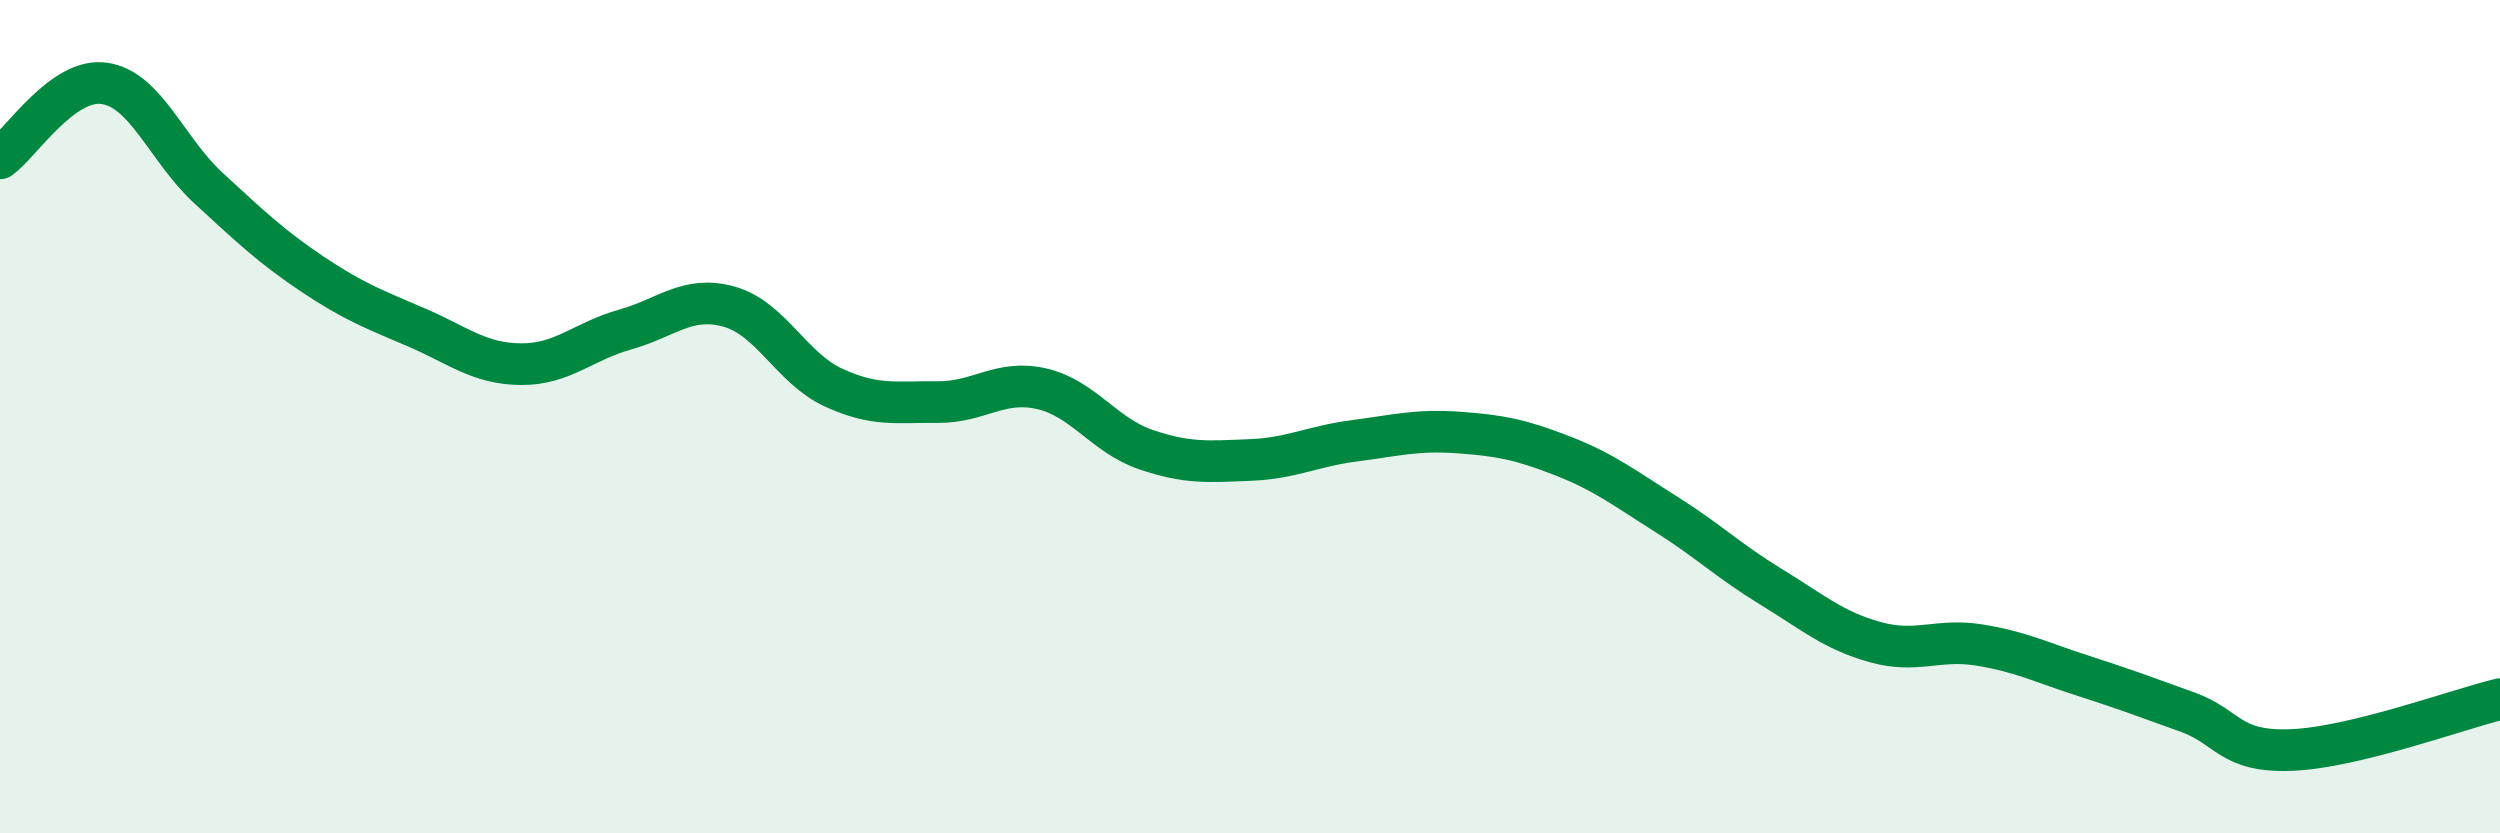 
    <svg width="60" height="20" viewBox="0 0 60 20" xmlns="http://www.w3.org/2000/svg">
      <path
        d="M 0,3.8 C 0.5,3.44 1.5,1.86 2.5,2 C 3.5,2.14 4,3.59 5,4.51 C 6,5.43 6.5,5.91 7.5,6.58 C 8.5,7.25 9,7.43 10,7.86 C 11,8.29 11.5,8.73 12.5,8.74 C 13.5,8.75 14,8.19 15,7.91 C 16,7.63 16.5,7.08 17.5,7.36 C 18.5,7.64 19,8.84 20,9.3 C 21,9.76 21.5,9.64 22.5,9.65 C 23.5,9.66 24,9.1 25,9.33 C 26,9.56 26.5,10.45 27.5,10.79 C 28.5,11.13 29,11.08 30,11.04 C 31,11 31.5,10.71 32.5,10.58 C 33.5,10.45 34,10.31 35,10.38 C 36,10.45 36.5,10.55 37.5,10.94 C 38.5,11.33 39,11.72 40,12.35 C 41,12.98 41.5,13.47 42.5,14.08 C 43.5,14.69 44,15.13 45,15.41 C 46,15.69 46.5,15.32 47.5,15.48 C 48.5,15.64 49,15.9 50,16.22 C 51,16.54 51.5,16.73 52.5,17.09 C 53.5,17.45 53.5,18.06 55,18 C 56.5,17.94 59,17.02 60,16.78L60 20L0 20Z"
        fill="#008740"
        opacity="0.1"
        stroke-linecap="round"
        stroke-linejoin="round"
      />
      <path
        d="M 0,3.8 C 0.5,3.44 1.5,1.86 2.5,2 C 3.5,2.14 4,3.59 5,4.51 C 6,5.43 6.5,5.91 7.5,6.58 C 8.5,7.25 9,7.43 10,7.86 C 11,8.29 11.5,8.73 12.5,8.74 C 13.5,8.75 14,8.19 15,7.91 C 16,7.63 16.5,7.08 17.5,7.36 C 18.5,7.64 19,8.84 20,9.3 C 21,9.76 21.5,9.64 22.5,9.65 C 23.5,9.66 24,9.1 25,9.33 C 26,9.56 26.5,10.45 27.5,10.79 C 28.5,11.13 29,11.08 30,11.04 C 31,11 31.5,10.71 32.5,10.58 C 33.5,10.45 34,10.31 35,10.38 C 36,10.45 36.5,10.55 37.5,10.94 C 38.5,11.33 39,11.72 40,12.35 C 41,12.98 41.5,13.47 42.5,14.08 C 43.5,14.69 44,15.13 45,15.41 C 46,15.69 46.5,15.32 47.5,15.48 C 48.5,15.64 49,15.9 50,16.22 C 51,16.54 51.5,16.73 52.5,17.09 C 53.5,17.45 53.5,18.06 55,18 C 56.5,17.94 59,17.02 60,16.78"
        stroke="#008740"
        stroke-width="1"
        fill="none"
        stroke-linecap="round"
        stroke-linejoin="round"
      />
    </svg>
  